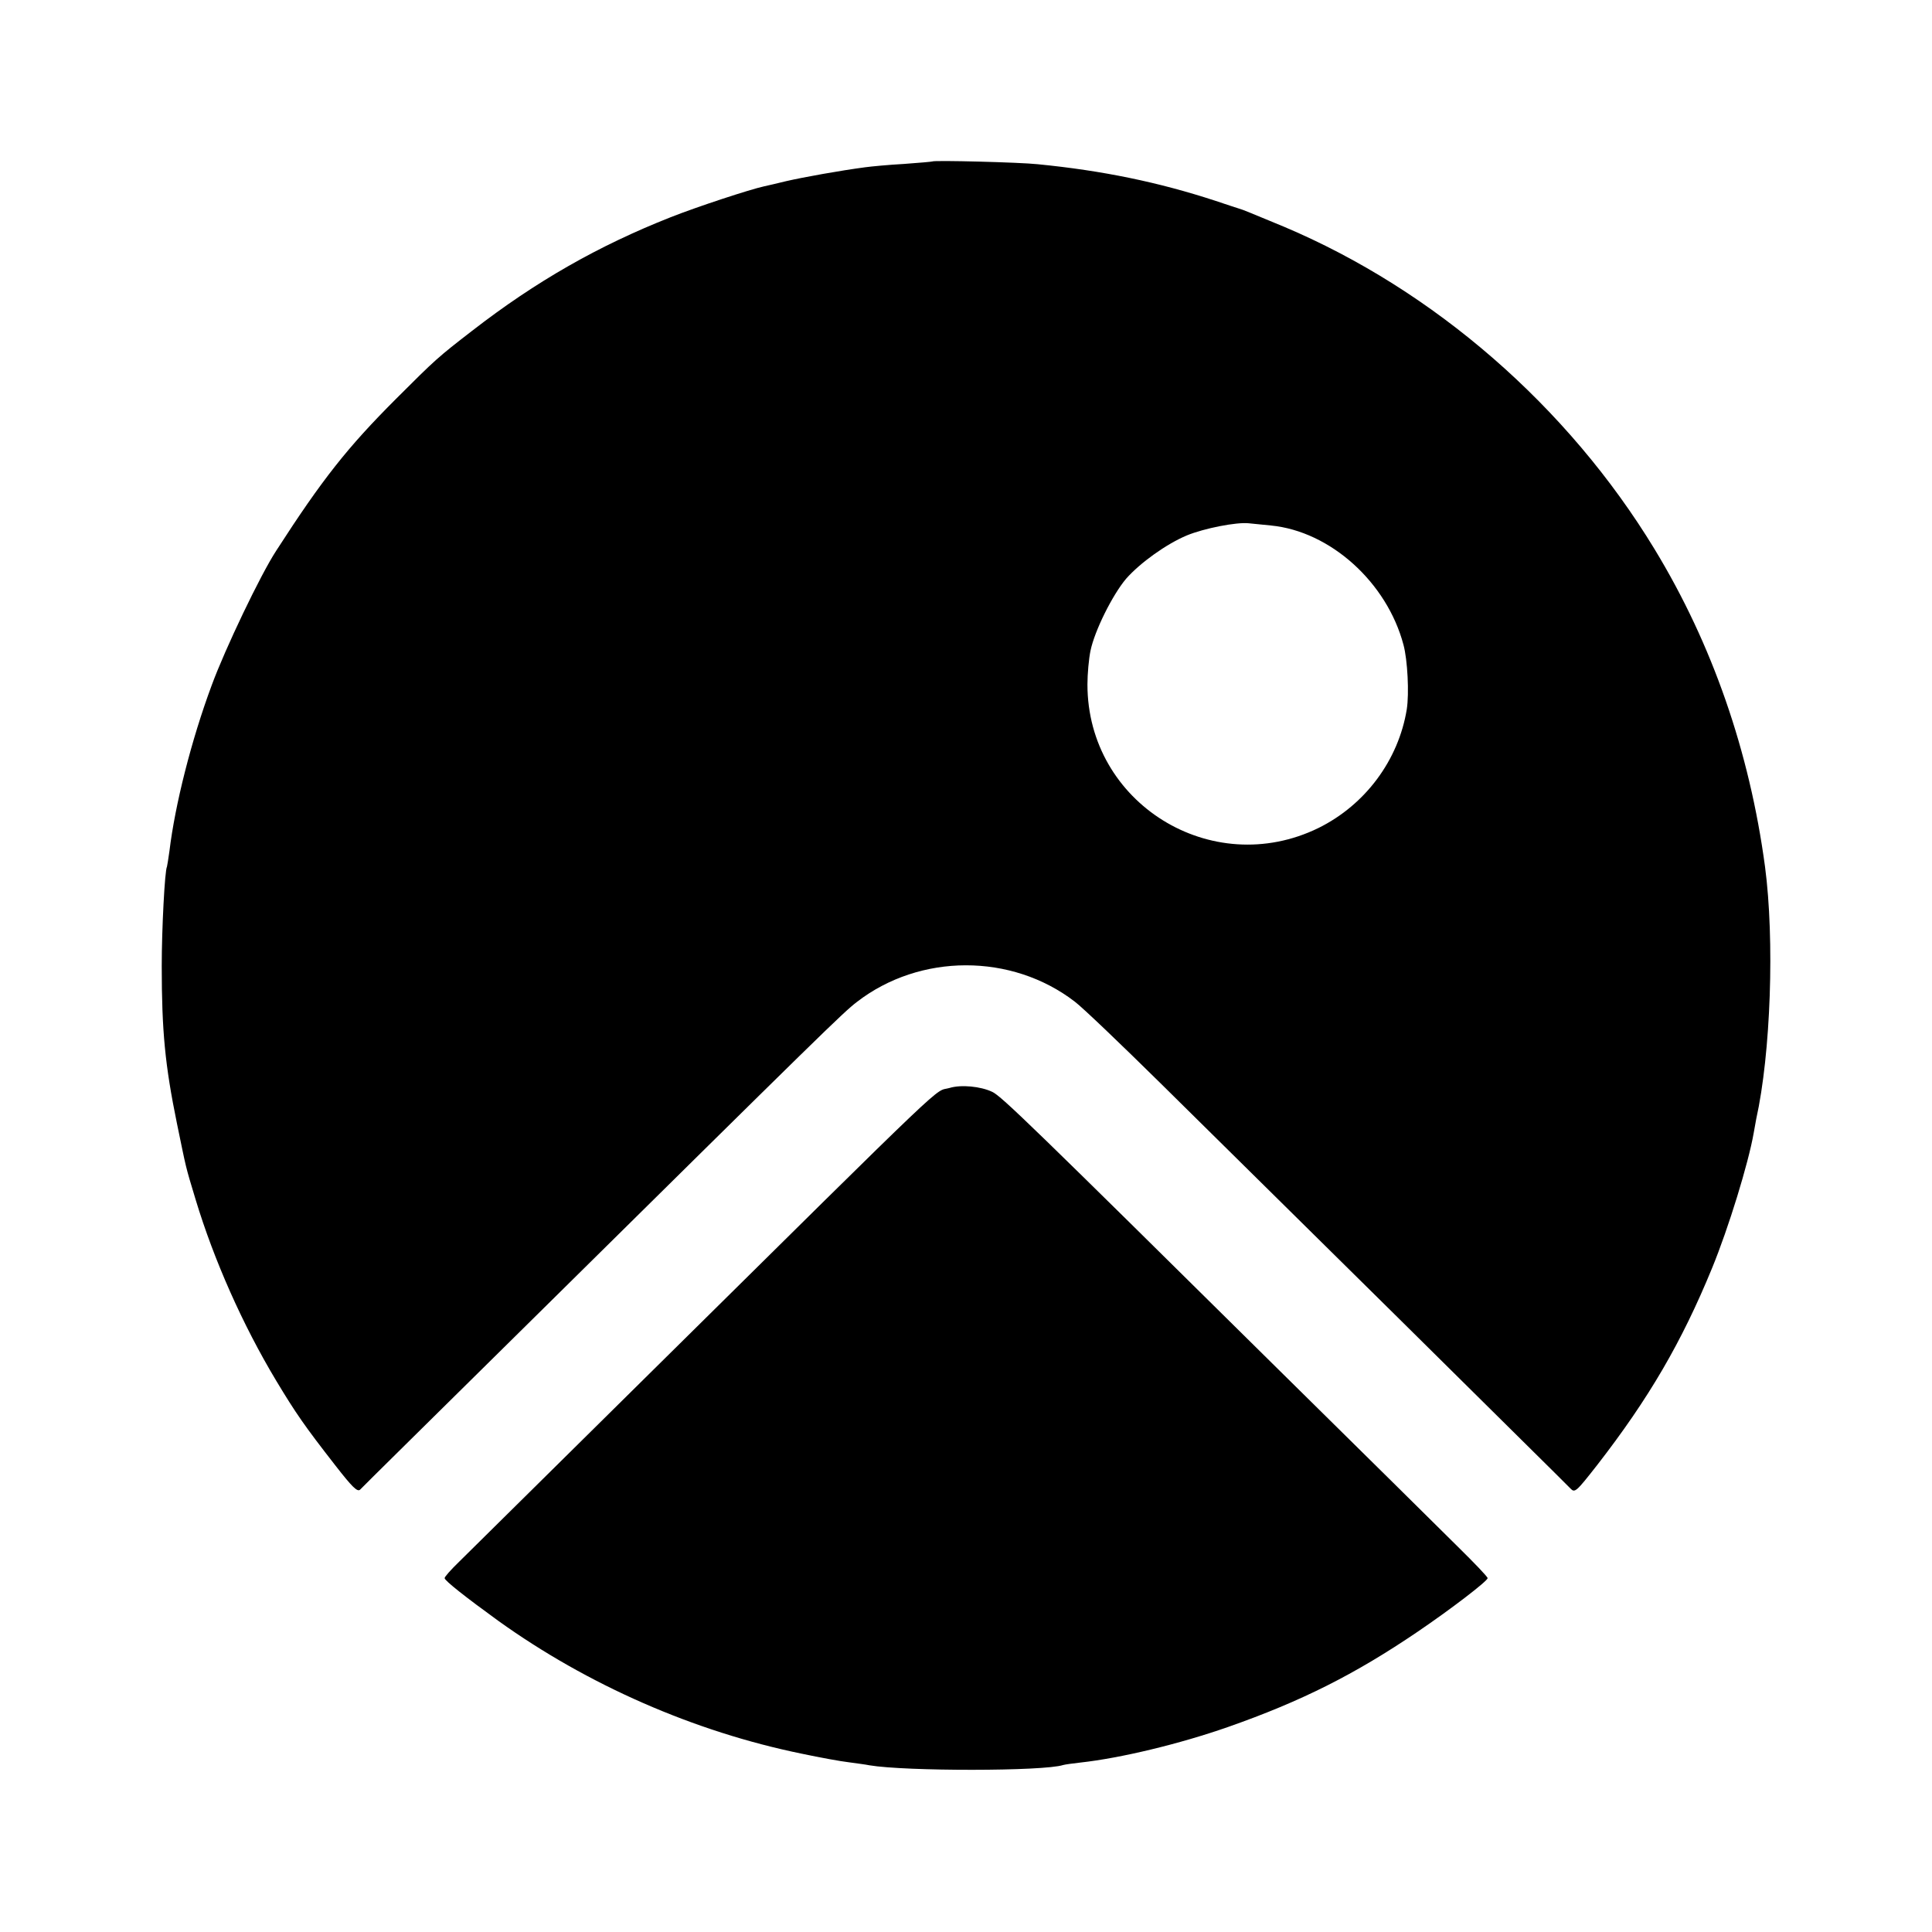 <?xml version="1.0" standalone="no"?>
<!DOCTYPE svg PUBLIC "-//W3C//DTD SVG 20010904//EN"
 "http://www.w3.org/TR/2001/REC-SVG-20010904/DTD/svg10.dtd">
<svg version="1.0" xmlns="http://www.w3.org/2000/svg"
 width="700pt" height="700pt" viewBox="0 0 700 700"
 preserveAspectRatio="xMidYMid meet">
<g transform="translate(0,700) scale(0.1,-0.1)"
fill="#000000" stroke="none">
<path d="M3378 6415 c-2 -1 -48 -5 -103 -9 -55 -3 -118 -9 -140 -12 -91 -12
-224 -36 -285 -50 -36 -9 -72 -17 -81 -19 -51 -11 -240 -73 -339 -112 -261
-103 -488 -232 -720 -412 -123 -95 -132 -103 -275 -246 -176 -176 -267 -291
-434 -550 -57 -87 -186 -357 -234 -488 -74 -199 -133 -434 -153 -600 -4 -28
-8 -54 -9 -57 -8 -13 -19 -227 -19 -360 0 -235 12 -360 55 -570 35 -169 29
-148 68 -277 66 -218 170 -453 292 -656 71 -118 103 -164 212 -304 63 -81 82
-100 92 -90 6 7 281 278 609 602 1071 1058 1140 1126 1191 1165 228 176 560
177 789 1 28 -21 168 -155 311 -296 143 -141 532 -525 864 -853 332 -329 612
-605 621 -615 16 -17 21 -12 97 85 187 241 306 445 416 713 60 146 132 381
151 490 3 17 7 39 9 50 53 238 67 650 32 915 -56 417 -191 806 -400 1150 -314
517 -799 939 -1344 1169 -118 49 -152 63 -161 65 -3 1 -41 13 -85 28 -207 68
-411 110 -645 133 -64 7 -377 15 -382 10z m1227 -1319 c215 -21 420 -206 480
-432 15 -55 21 -177 12 -234 -30 -184 -150 -346 -320 -430 -387 -189 -837 90
-837 520 0 38 5 93 11 122 15 73 80 203 129 261 51 58 146 126 220 157 63 26
181 49 225 44 17 -2 53 -5 80 -8z"/>
<path d="M3440 3058 c-60 -17 35 74 -1089 -1037 -348 -344 -658 -650 -687
-679 -30 -29 -54 -56 -53 -60 0 -9 79 -71 195 -155 322 -231 708 -401 1099
-481 66 -14 143 -28 170 -31 28 -4 61 -8 75 -11 130 -22 632 -22 702 1 7 2 36
6 63 9 145 16 358 67 535 129 265 93 458 190 685 344 121 82 254 184 255 195
0 5 -49 56 -109 115 -60 60 -353 349 -651 643 -888 878 -1002 989 -1035 1004
-42 20 -113 27 -155 14z"/>
</g>
</svg>
